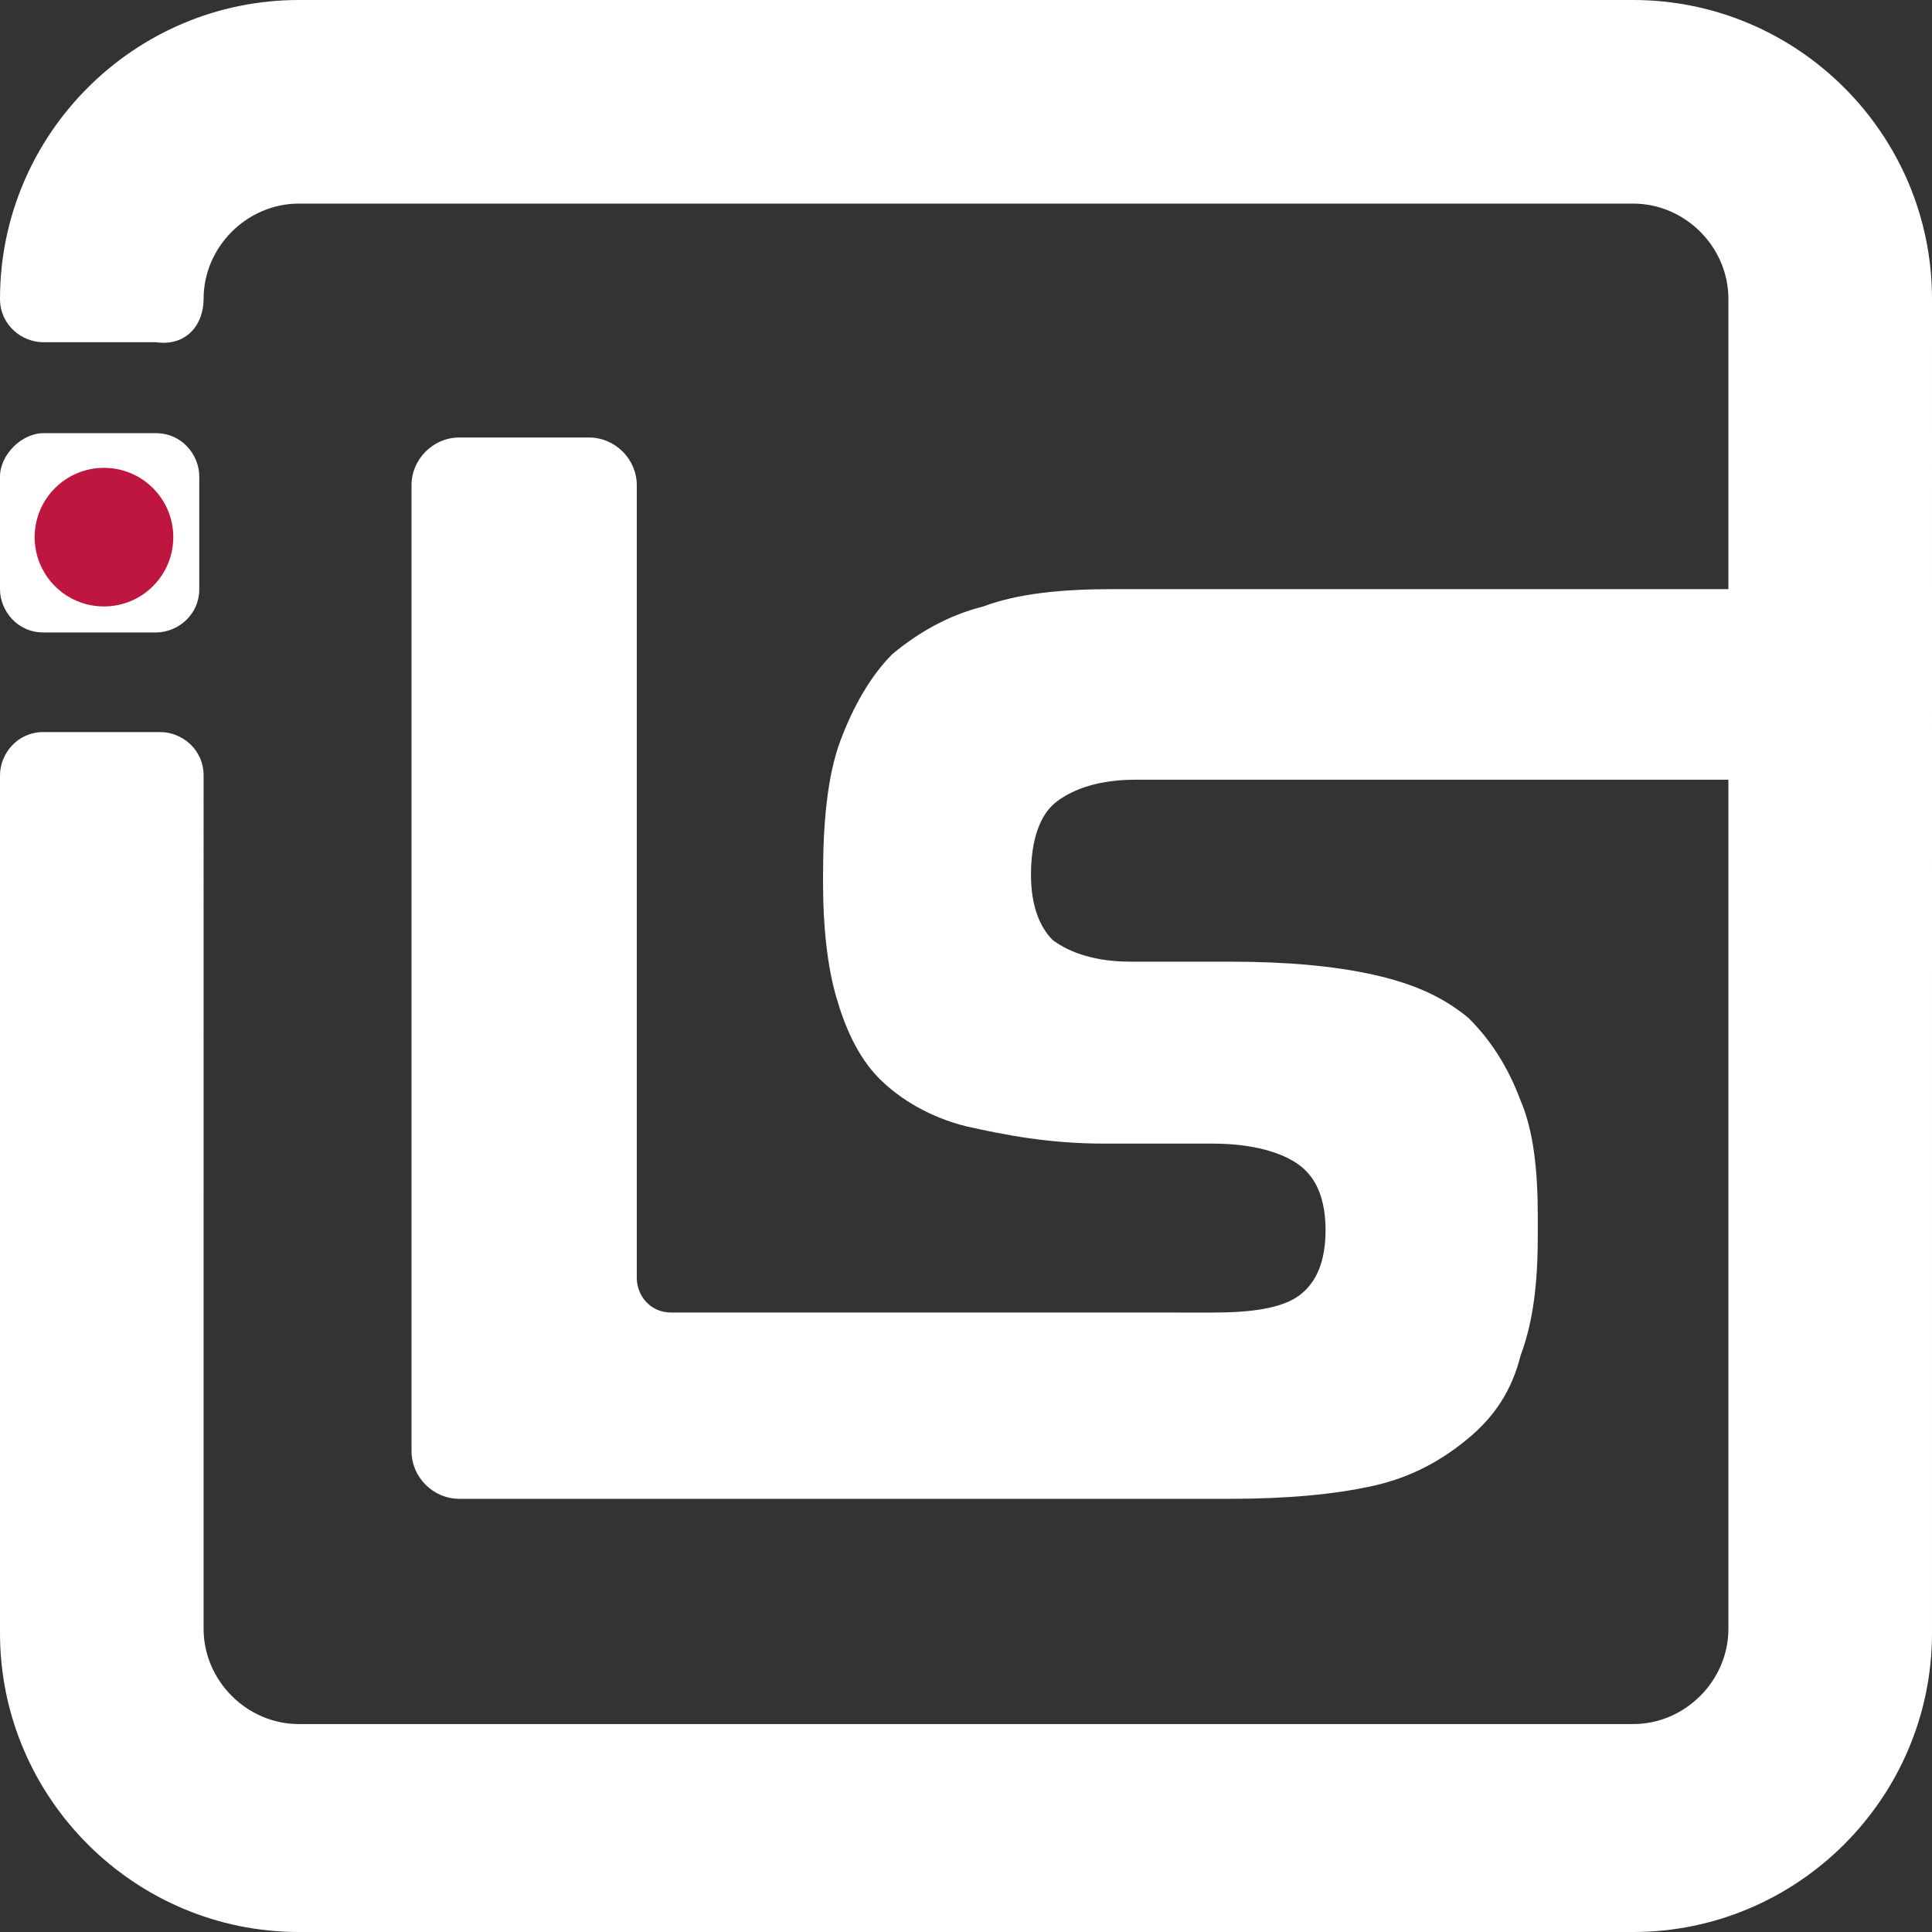 <?xml version="1.0" encoding="utf-8"?>
<!-- Generator: Adobe Illustrator 25.3.1, SVG Export Plug-In . SVG Version: 6.00 Build 0)  -->
<svg version="1.1" id="Modalità_Isolamento" xmlns="http://www.w3.org/2000/svg" xmlns:xlink="http://www.w3.org/1999/xlink"
	 x="0px" y="0px" viewBox="0 0 44.6 44.6" style="enable-background:new 0 0 44.6 44.6;" xml:space="preserve">
<rect x="0" y="0" width="44.6" height="44.6" fill="#333333" stroke="none"/>
<style type="text/css">
	.st0{fill:#FFFFFF;}
	.st1{fill:#BE163E;}
</style>
<g>
	<g>
		<path class="st0" d="M1,10h2.6c0.6,0,1,0.5,1,1v2.6c0,0.6-0.5,1-1,1H1c-0.6,0-1-0.5-1-1V11C0,10.5,0.5,10,1,10z"/>
		<path class="st0" d="M4.7,6.9L4.7,6.9c0-1.2,1-2.2,2.2-2.2h30.8c1.2,0,2.2,1,2.2,2.2v6.7H25.7c-1.2,0-2.2,0.1-3,0.4
			c-0.8,0.2-1.5,0.6-2.1,1.1c-0.5,0.5-0.9,1.2-1.2,2C19.1,17.9,19,19,19,20.2v0.2c0,1,0.1,1.9,0.3,2.6c0.2,0.7,0.5,1.4,1,1.9
			s1.2,0.9,2,1.1c0.9,0.2,1.9,0.4,3.2,0.4H28c0.9,0,1.6,0.2,2,0.5s0.6,0.8,0.6,1.5s-0.2,1.2-0.6,1.5s-1.1,0.4-2,0.4H15.5
			c-0.5,0-0.8-0.4-0.8-0.8V11.2c0-0.6-0.5-1.1-1.1-1.1h-3c-0.6,0-1.1,0.5-1.1,1.1v22.3c0,0.6,0.5,1.1,1.1,1.1h3.6h0.4h13.8
			c1.3,0,2.4-0.1,3.3-0.3c0.9-0.2,1.6-0.6,2.2-1.1c0.6-0.5,1-1.1,1.2-1.9c0.3-0.8,0.4-1.7,0.4-2.8v-0.4c0-1.1-0.1-2-0.4-2.7
			c-0.3-0.8-0.7-1.4-1.2-1.9c-0.6-0.5-1.3-0.8-2.2-1c-0.9-0.2-2-0.3-3.3-0.3h-2.3c-0.8,0-1.4-0.2-1.8-0.5c-0.3-0.3-0.5-0.8-0.5-1.5
			c0-0.8,0.2-1.4,0.6-1.7c0.4-0.3,1-0.5,1.8-0.5h13.7v19.6c0,1.2-1,2.2-2.2,2.2H6.9c-1.2,0-2.2-1-2.2-2.2V17.9c0-0.6-0.5-1-1-1H1
			c-0.6,0-1,0.5-1,1v19.8c0,3.8,3.1,6.9,6.9,6.9h30.8c3.8,0,6.9-3.1,6.9-6.9V6.9c0-3.8-3.1-6.9-6.9-6.9H6.9C3.1,0,0,3.1,0,6.9l0,0
			l0,0c0,0.6,0.5,1,1,1h2.6C4.3,8,4.7,7.5,4.7,6.9L4.7,6.9z"/>
		<circle class="st1" cx="2.4" cy="12.4" r="1.6"/>
	</g>
</g>
</svg>
